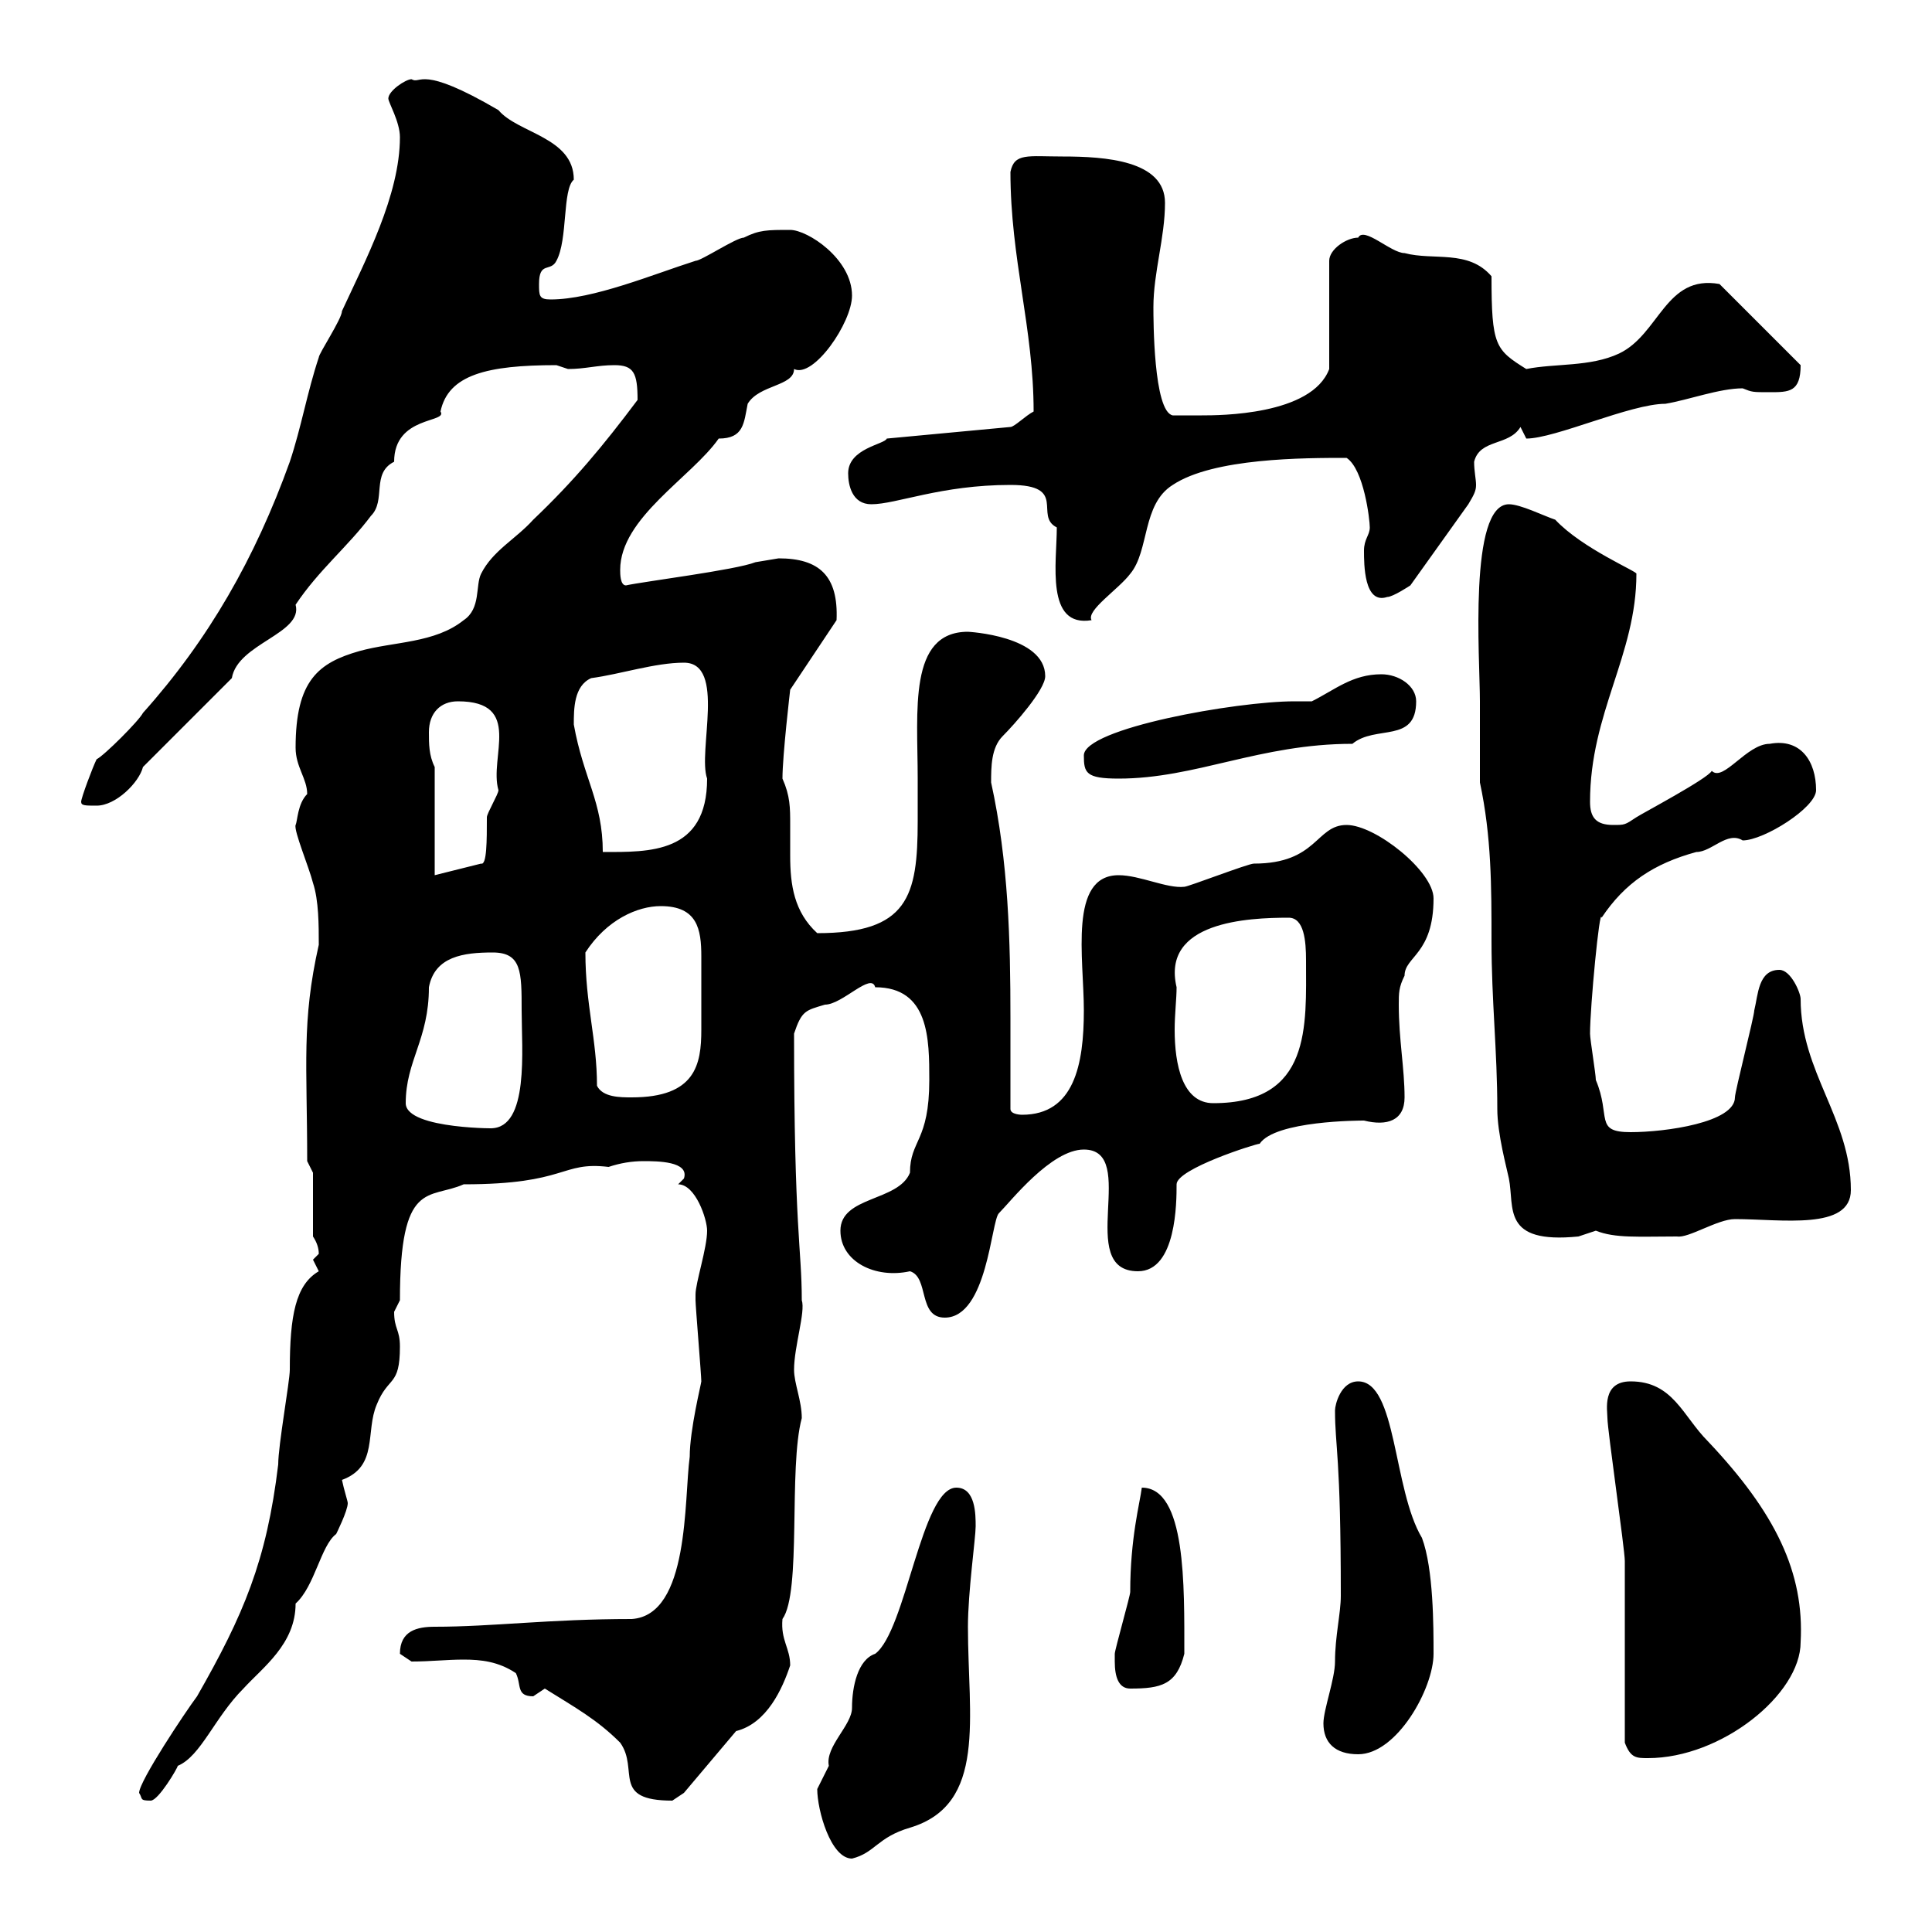 <svg xmlns="http://www.w3.org/2000/svg" xmlns:xlink="http://www.w3.org/1999/xlink" width="300" height="300"><path d="M126.90 277.80C126.90 281.10 129 288.60 132.30 288.60C135.90 287.70 136.20 285.30 141.30 283.80C153.30 280.20 150.30 266.70 150.30 252.60C150.30 247.20 151.50 238.80 151.50 237C151.50 235.20 151.50 231 148.50 231C143.10 231 140.70 253.20 135.90 256.80C133.20 257.70 132.30 261.90 132.30 265.20C132.30 267.90 128.10 271.20 128.70 274.20C128.70 274.20 126.90 277.80 126.90 277.80ZM21.60 278.40C22.20 279.30 21.60 279.60 23.40 279.60C24.60 279.60 27.60 274.50 27.60 274.20C31.20 272.70 33.30 266.70 37.80 262.20C40.80 258.90 45.90 255.30 45.90 249C48.90 246.30 49.80 240 52.20 238.20C52.20 238.20 54 234.60 54 233.40C54 233.10 53.40 231.30 53.10 229.80C58.80 227.70 56.70 222.30 58.50 218.10C60.30 213.60 62.10 215.40 62.10 209.10C62.10 206.40 61.20 206.40 61.20 203.70C61.20 203.70 62.10 201.90 62.10 201.90C62.10 183 66.60 186.30 72 183.90C88.20 183.90 87 180.30 94.50 181.20C96.30 180.60 98.10 180.30 99.90 180.30C102 180.30 107.10 180.30 106.20 183C106.20 183 105.30 183.90 105.30 183.90C108 183.90 109.80 189.30 109.80 191.10C109.80 193.80 108 199.20 108 201C108 201.90 108 201.90 108 201.90C108 202.80 108.90 213.60 108.90 214.50C108.90 214.80 107.10 222 107.10 226.20C106.20 232.80 107.10 250.80 98.10 251.40C85.20 251.40 76.50 252.60 67.50 252.60C64.80 252.60 62.10 253.20 62.10 256.80C62.10 256.80 63.90 258 63.90 258C66.90 258 69.30 257.70 72 257.70C74.70 257.70 77.40 258 80.10 259.80C81 261.60 80.10 263.40 82.80 263.40C82.80 263.40 84.60 262.20 84.60 262.20C89.40 265.20 92.70 267 96.30 270.60C99.30 274.80 94.80 279.60 104.40 279.60C104.40 279.60 106.20 278.40 106.20 278.40L114.30 268.80C119.10 267.60 121.50 262.20 122.70 258.60C122.70 255.90 121.20 254.70 121.50 251.40C124.50 247.20 122.40 228 124.50 220.20C124.50 217.50 123.30 214.80 123.30 212.70C123.30 209.10 125.10 203.70 124.50 201.90C124.50 193.80 123.30 191.10 123.30 160.50C124.50 156.90 125.10 156.90 128.10 156C130.80 156 135.30 150.90 135.90 153.30C144.30 153.30 144.30 161.40 144.30 167.70C144.30 177.30 141.30 177 141.30 182.10C139.50 186.60 130.50 185.70 130.50 191.10C130.50 195.90 135.90 198.60 141.30 197.40C144.30 198.30 142.50 204.60 146.70 204.60C153.30 204.60 153.90 189.60 155.10 188.40C156.90 186.60 163.20 178.50 168.30 178.50C177 178.50 166.80 197.40 176.70 197.40C182.70 197.40 182.70 186.60 182.70 183.90C182.70 181.50 195 177.60 195.60 177.60C198 174 211.20 174 211.80 174C215.40 174.90 218.10 174 218.10 170.40C218.10 165.90 217.20 161.40 217.20 156C217.20 154.20 217.20 153.30 218.10 151.50C218.10 148.50 222.60 148.20 222.60 139.50C222.60 135.30 213.60 128.10 209.10 128.10C204.30 128.10 204.60 134.10 194.70 134.10C193.80 134.10 184.50 137.70 183.90 137.70C181.20 138 177 135.90 173.70 135.90C165.90 135.90 168.30 148.80 168.30 156.90C168.30 165.30 166.80 173.10 158.70 173.10C158.70 173.10 156.90 173.10 156.90 172.20C156.90 167.70 156.90 162.90 156.90 158.10C156.90 146.10 156.60 133.80 153.90 121.50C153.90 119.10 153.90 116.10 155.70 114.30C157.50 112.50 162.30 107.10 162.30 105C162.30 98.70 150.30 98.10 150.30 98.10C141 98.10 142.50 110.40 142.50 120.90C142.50 123 142.50 125.40 142.50 127.50C142.50 139.20 141 144.90 126.90 144.90C123.30 141.60 122.70 137.40 122.70 132.90C122.70 131.10 122.70 129.30 122.70 128.10C122.70 125.40 122.70 123.60 121.50 120.90C121.50 117.30 122.70 107.10 122.70 107.10L129.90 96.30C130.20 89.40 127.20 86.70 120.90 86.70C120.90 86.70 117.30 87.30 117.30 87.30C114.30 88.50 99.90 90.30 97.20 90.90C96.30 90.90 96.30 89.10 96.30 88.50C96.30 80.40 107.40 74.10 111.60 68.10C115.50 68.10 115.50 65.70 116.10 62.70C117.90 59.70 123.30 60 123.30 57.30C126.30 58.80 132.30 50.10 132.30 45.90C132.30 40.20 125.40 35.70 122.70 35.70C119.10 35.70 117.90 35.70 115.50 36.90C114.30 36.90 108.90 40.50 108 40.50C101.40 42.60 92.10 46.50 85.50 46.50C83.70 46.50 83.70 45.90 83.70 44.10C83.70 40.50 85.50 42.30 86.40 40.50C88.20 37.20 87.30 29.40 89.10 27.90C89.10 21.30 80.40 20.70 77.40 17.10C65.10 9.90 65.40 13.20 63.90 12.30C63 12.30 60.30 14.10 60.30 15.30C60.30 15.90 62.10 18.90 62.10 21.30C62.10 30.30 56.70 40.50 53.10 48.30C53.10 49.50 49.50 54.90 49.50 55.50C47.70 60.90 46.80 66.30 45 71.70C39.60 86.70 32.40 99.30 22.20 110.70C21.60 111.90 16.20 117.30 15 117.90C14.40 119.10 12.60 123.90 12.60 124.50C12.60 125.10 13.20 125.10 15 125.10C18 125.10 21.60 121.50 22.20 119.10L36 105.30C36.90 99.90 47.10 98.40 45.90 93.90C49.50 88.50 54 84.90 57.60 80.10C60 77.70 57.60 73.50 61.20 71.70C61.20 64.50 69.60 65.70 68.40 63.90C69.60 58.20 75.60 56.70 86.40 56.70C86.40 56.70 88.20 57.30 88.20 57.30C90.90 57.30 92.70 56.70 95.40 56.70C98.40 56.70 99 57.90 99 62.10C93.60 69.30 89.10 74.70 82.80 80.70C80.10 83.70 76.50 85.50 74.70 89.10C73.80 90.90 74.70 94.50 72 96.30C67.50 99.90 61.20 99.60 55.80 101.10C49.50 102.90 45.90 105.60 45.90 116.10C45.90 119.10 47.70 120.90 47.70 123.30C46.20 124.80 46.20 127.50 45.90 128.10C45.60 129 48 134.70 48.60 137.10C49.50 139.80 49.50 143.70 49.50 146.70C46.80 158.70 47.70 165.30 47.70 180.30L48.60 182.10L48.60 192C49.20 192.90 49.50 193.80 49.50 194.70C49.50 194.70 48.60 195.60 48.60 195.60C48.60 195.60 49.50 197.40 49.50 197.40C45.90 199.50 45 204.30 45 212.70C45 214.50 43.20 224.40 43.20 227.40C41.40 242.40 37.80 250.80 30.60 263.40C28.80 265.80 21.60 276.60 21.60 278.40ZM252.30 270.60C253.20 273 254.10 273 255.90 273C267.30 273 279.60 263.10 279.60 255C280.20 244.20 275.70 234.90 265.20 223.80C261.30 219.90 259.80 214.50 253.20 214.50C248.70 214.50 249.60 219 249.60 220.20C249.60 222 252.30 240.60 252.30 242.40C252.30 247.20 252.30 265.80 252.30 270.60ZM205.50 267.60C205.50 270.60 207.30 272.40 210.90 272.40C216.90 272.40 222.60 262.20 222.60 256.80C222.60 252.60 222.60 243.60 220.80 238.80C216.30 231.30 216.90 214.50 210.90 214.50C208.20 214.50 207.30 218.10 207.30 219C207.30 224.70 208.20 225.90 208.20 247.80C208.20 250.50 207.30 254.10 207.30 258C207.30 260.70 205.50 265.50 205.50 267.60ZM173.10 258C173.10 260.40 173.70 262.20 175.50 262.20C180.30 262.20 182.70 261.60 183.90 256.80C183.90 246.30 184.20 231 177.30 231C177 233.40 175.50 238.80 175.50 247.20C175.50 247.80 173.10 256.20 173.10 256.80C173.10 256.80 173.10 258 173.10 258ZM229.80 121.50C231.60 129.90 231.60 137.70 231.60 146.10C231.60 155.40 232.50 163.20 232.50 172.20C232.50 176.10 234 181.50 234.30 183C235.20 187.50 233.10 193.20 245.10 192C245.10 192 247.80 191.10 247.80 191.10C250.80 192.30 254.40 192 260.40 192C262.20 192.30 266.70 189.30 269.40 189.30C276.60 189.30 287.40 191.10 287.40 184.80C287.40 173.70 279.60 166.50 279.60 155.10C279.60 154.20 278.10 150.60 276.30 150.60C273 150.60 273 154.50 272.40 156.90C272.40 157.80 269.40 169.50 269.40 170.40C269.40 174.30 258.60 175.80 253.20 175.80C247.50 175.80 250.20 173.40 247.80 167.70C247.80 166.80 246.90 161.40 246.90 160.50C246.90 156.30 248.40 140.70 248.70 142.50C252.30 137.10 256.80 134.10 263.40 132.30C265.80 132.30 268.20 129 270.60 130.50C273.90 130.50 282 125.40 282 122.70C282 118.20 279.60 114.60 274.80 115.50C271.20 115.50 267.60 121.50 265.80 119.70C265.20 120.90 255 126.30 254.10 126.90C252.30 128.10 252.30 128.10 250.50 128.10C247.80 128.10 246.90 126.90 246.90 124.50C246.90 110.70 254.10 101.70 254.10 89.10C254.40 88.80 245.70 85.20 241.50 80.70C239.70 80.10 236.10 78.30 234.30 78.30C228 78.30 229.80 102.30 229.80 108.90C229.80 111.90 229.80 119.70 229.80 121.50ZM63 171.30C63 164.70 66.60 161.40 66.60 153.30C67.50 148.50 72 147.90 76.50 147.90C81 147.90 81 150.90 81 156.90C81 162.90 82.20 175.20 76.20 175.20C78.60 175.20 63 175.50 63 171.30ZM182.70 153.30C180.30 143.10 193.80 142.50 200.10 142.50C202.50 142.50 202.80 146.10 202.80 149.10C202.80 159.30 203.70 171.30 188.40 171.30C183.60 171.30 182.40 165.30 182.40 159.90C182.40 157.50 182.70 155.10 182.70 153.30ZM92.70 168.60C92.70 161.40 90.90 156 90.90 147.90C94.20 142.80 99 140.70 102.60 140.70C108.30 140.70 108.90 144.30 108.90 148.50C108.90 150.30 108.90 152.40 108.90 154.20C108.90 156.30 108.90 158.10 108.90 159.90C108.90 165.30 108 170.40 98.10 170.40C96.30 170.40 93.60 170.40 92.70 168.60ZM67.50 119.10C66.60 117.30 66.60 115.50 66.60 113.70C66.60 110.70 68.40 108.90 71.10 108.90C81.30 108.90 75.90 117.60 77.40 122.70C77.40 123.30 75.60 126.30 75.60 126.90C75.60 130.50 75.60 134.40 74.70 134.10L67.50 135.90ZM89.10 112.50C89.10 110.10 89.10 106.50 91.80 105.30C96.30 104.70 101.70 102.90 106.20 102.90C112.80 102.90 108.30 116.70 109.80 120.90C109.80 132.60 100.80 132.30 93.60 132.30C93.60 124.50 90.60 120.90 89.10 112.50ZM168.30 117.30C168.30 120 168.60 120.90 173.70 120.90C185.70 120.90 195.60 115.50 210 115.50C213.60 112.50 219.90 115.50 219.90 108.90C219.90 106.50 217.20 104.70 214.50 104.70C210 104.70 207.30 107.10 203.70 108.90C202.50 108.90 201.90 108.90 201 108.90C192 108.90 168.30 113.10 168.30 117.30ZM164.10 81.90C164.10 87.30 162.30 97.50 169.50 96.30C168.60 94.80 173.70 91.50 175.50 89.10C178.50 85.50 177.30 78.30 182.10 75.30C188.40 71.10 202.50 71.10 209.10 71.10C211.80 72.90 212.70 80.70 212.70 81.90C212.70 83.10 211.80 83.70 211.80 85.50C211.80 87.60 211.80 93.90 215.40 92.70C216.30 92.70 219 90.90 219 90.90L228 78.30C228.90 76.80 229.20 76.20 229.20 75.30C229.20 74.40 228.90 73.20 228.90 71.70C229.80 68.10 234.30 69.30 236.10 66.30C236.10 66.30 237 68.10 237 68.10C241.50 68.10 253.20 62.70 258.60 62.70C262.20 62.10 267 60.30 270.60 60.30C272.10 60.90 272.10 60.90 274.80 60.90C277.80 60.90 279.60 60.90 279.60 56.70L267 44.10C258.60 42.60 257.70 51.90 251.40 54.90C246.90 57 241.50 56.40 237 57.30C232.20 54.30 231.60 53.70 231.60 42.90C228 38.70 222.60 40.50 218.10 39.30C216 39.30 211.80 35.10 210.90 36.90C209.10 36.90 206.40 38.70 206.40 40.50L206.40 57.30C203.70 64.50 189.30 64.50 186.60 64.50C185.70 64.50 182.70 64.50 182.10 64.50C179.10 63.90 179.10 49.50 179.10 47.70C179.10 42.30 180.90 36.90 180.90 31.50C180.90 24.90 171.60 24.30 165 24.30C159.60 24.30 157.50 23.70 156.90 26.70C156.90 40.20 160.50 51 160.50 63.90C159.30 64.50 157.50 66.30 156.90 66.30L137.70 68.10C137.40 69 131.70 69.60 131.70 73.50C131.70 75.30 132.30 78.30 135.30 78.30C139.20 78.30 146.10 75.30 156.90 75.30C165.90 75.30 160.50 80.10 164.10 81.90Z"/></svg>